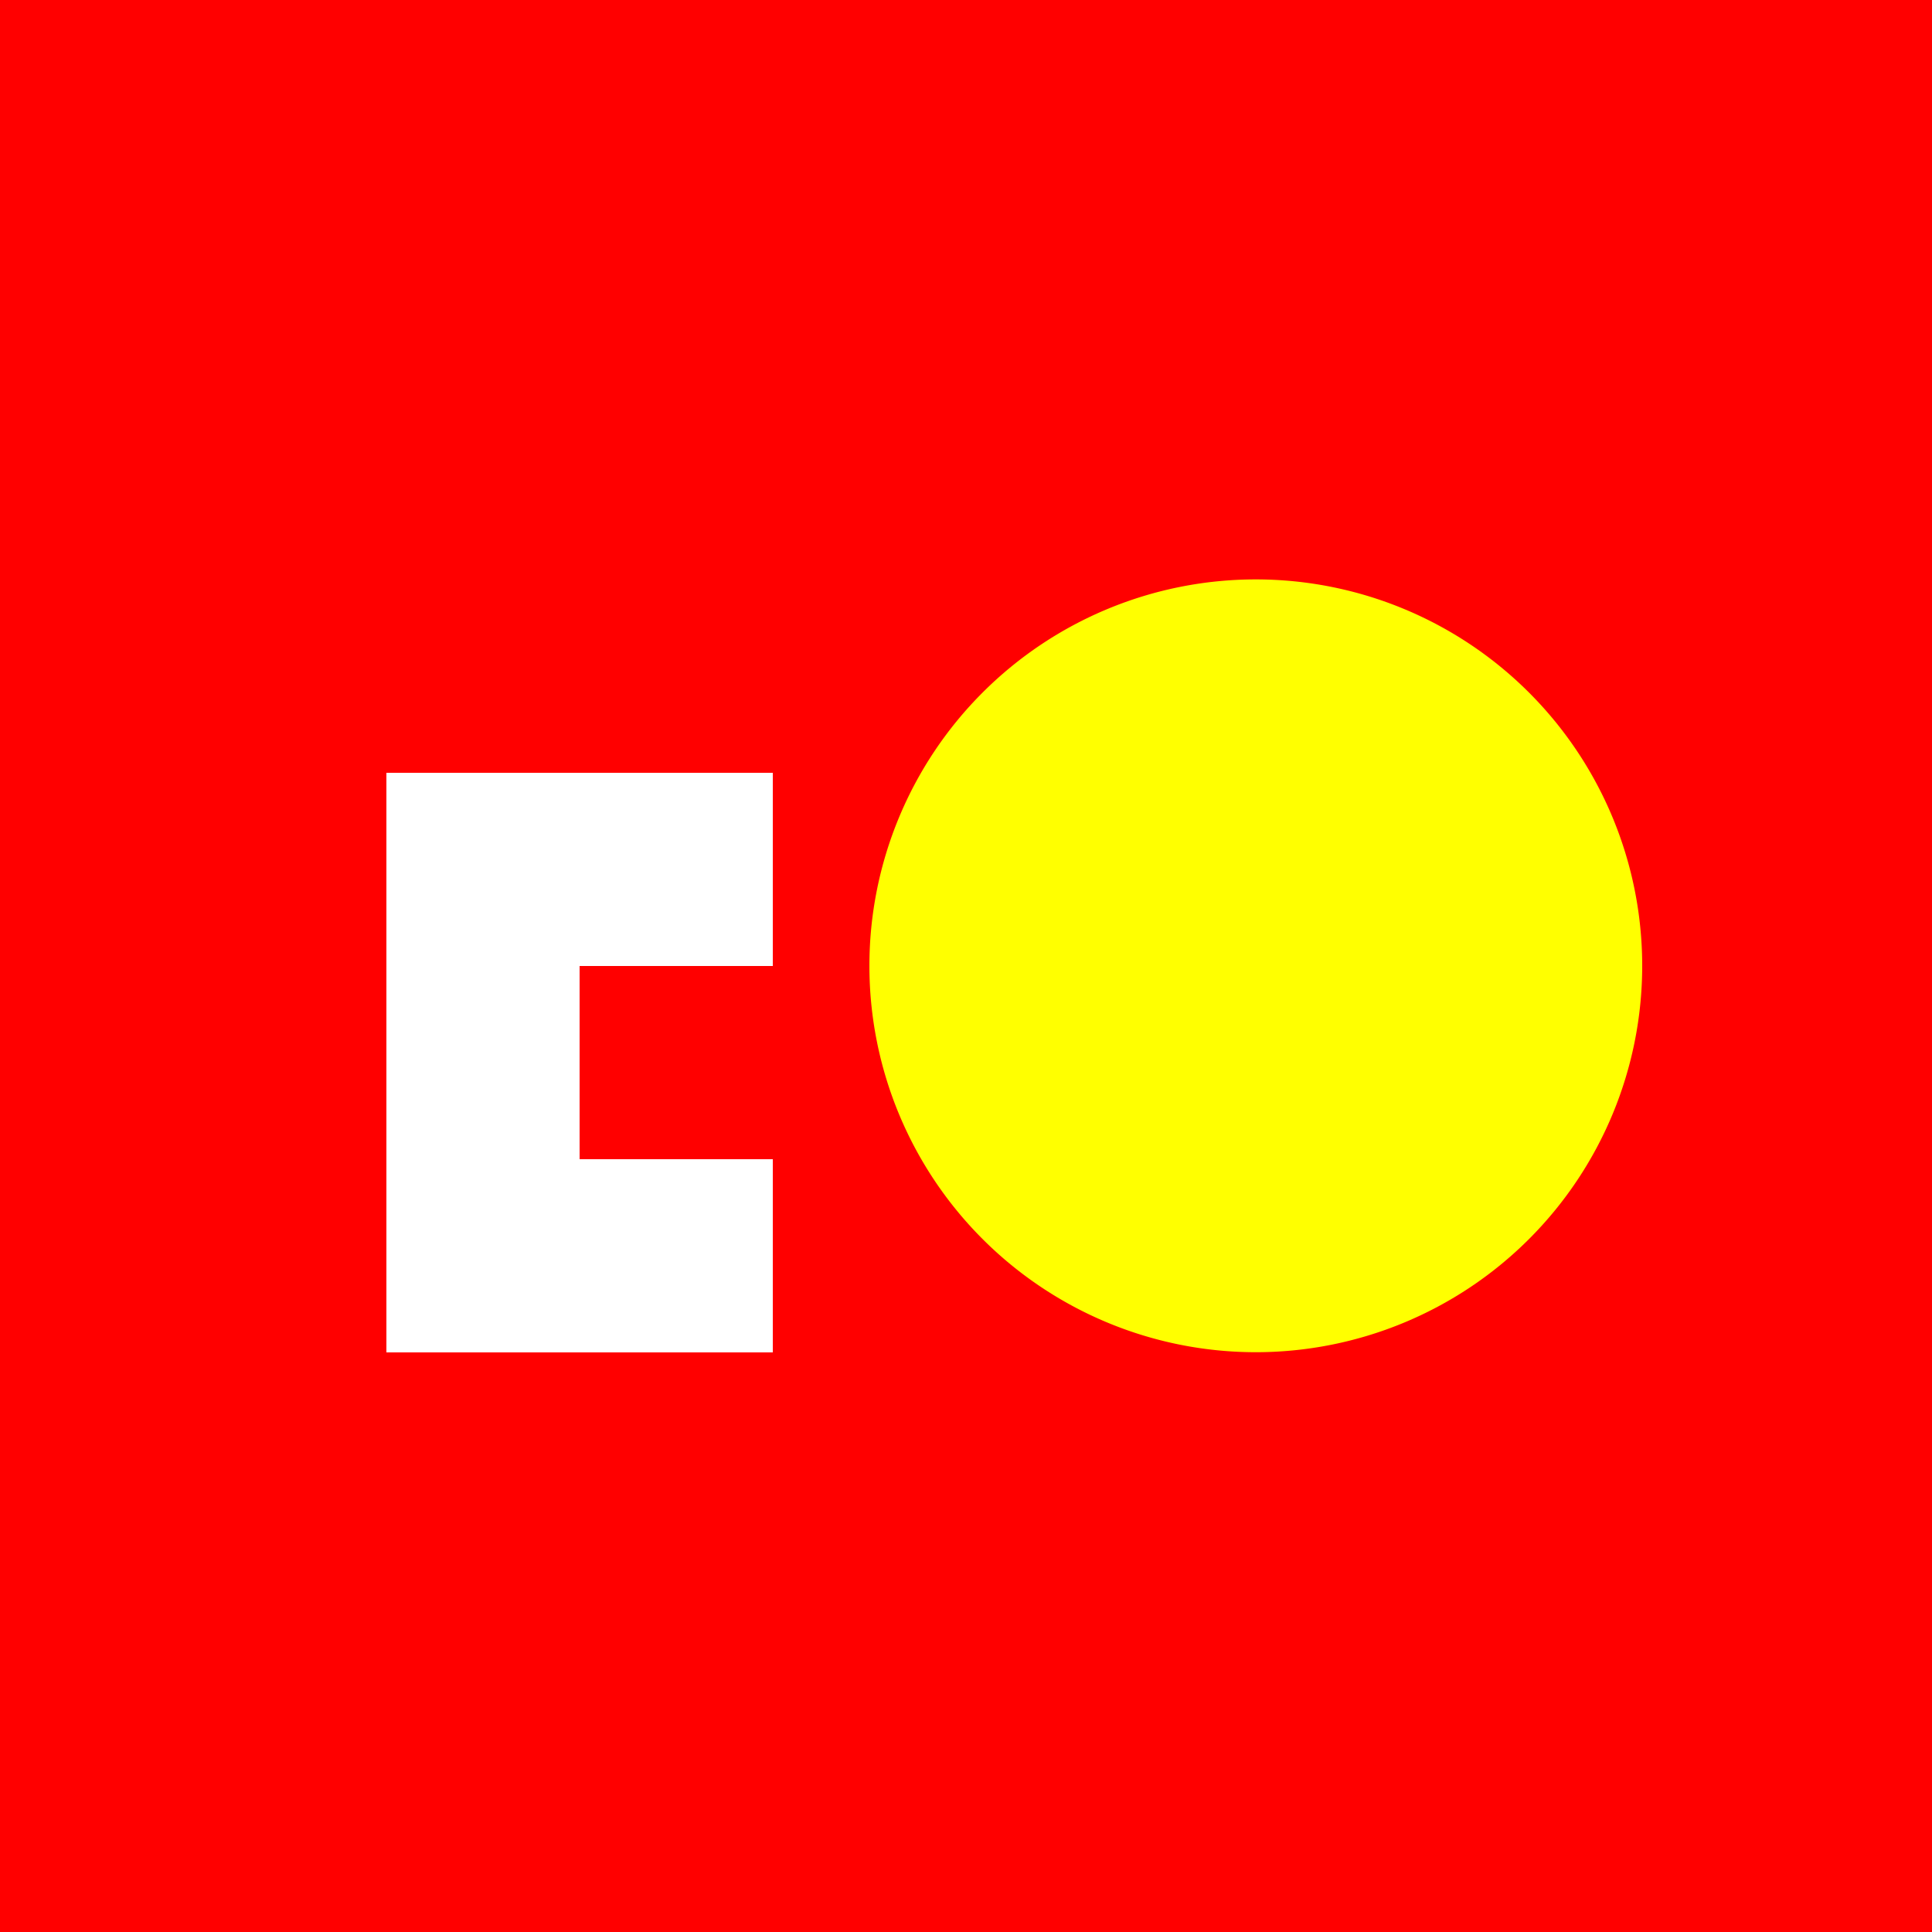<!--

Generated by DrawGPT.
Free, open source, AI generated images in SVG, PNG, and HTML Canvas format.
https://drawgpt.ai

Created: 2023-12-16T00:42:26.154Z
Link: https://drawgpt.ai/prompt/132616/

-->
<svg xmlns="http://www.w3.org/2000/svg" xmlns:xlink="http://www.w3.org/1999/xlink" width="500" height="500"><defs/><g><rect fill="red" stroke="none" x="0" y="0" width="512" height="512"/><path fill="white" stroke="none" paint-order="stroke fill markers" d=" M 100 150 L 100 350 L 200 350 L 200 300 L 150 300 L 150 250 L 200 250 L 200 200 L 100 200 Z"/><path fill="yellow" stroke="none" paint-order="stroke fill markers" d=" M 425 250 A 100 100 0 1 1 425 249.9 Z"/><path fill="none" stroke="none"/></g></svg>